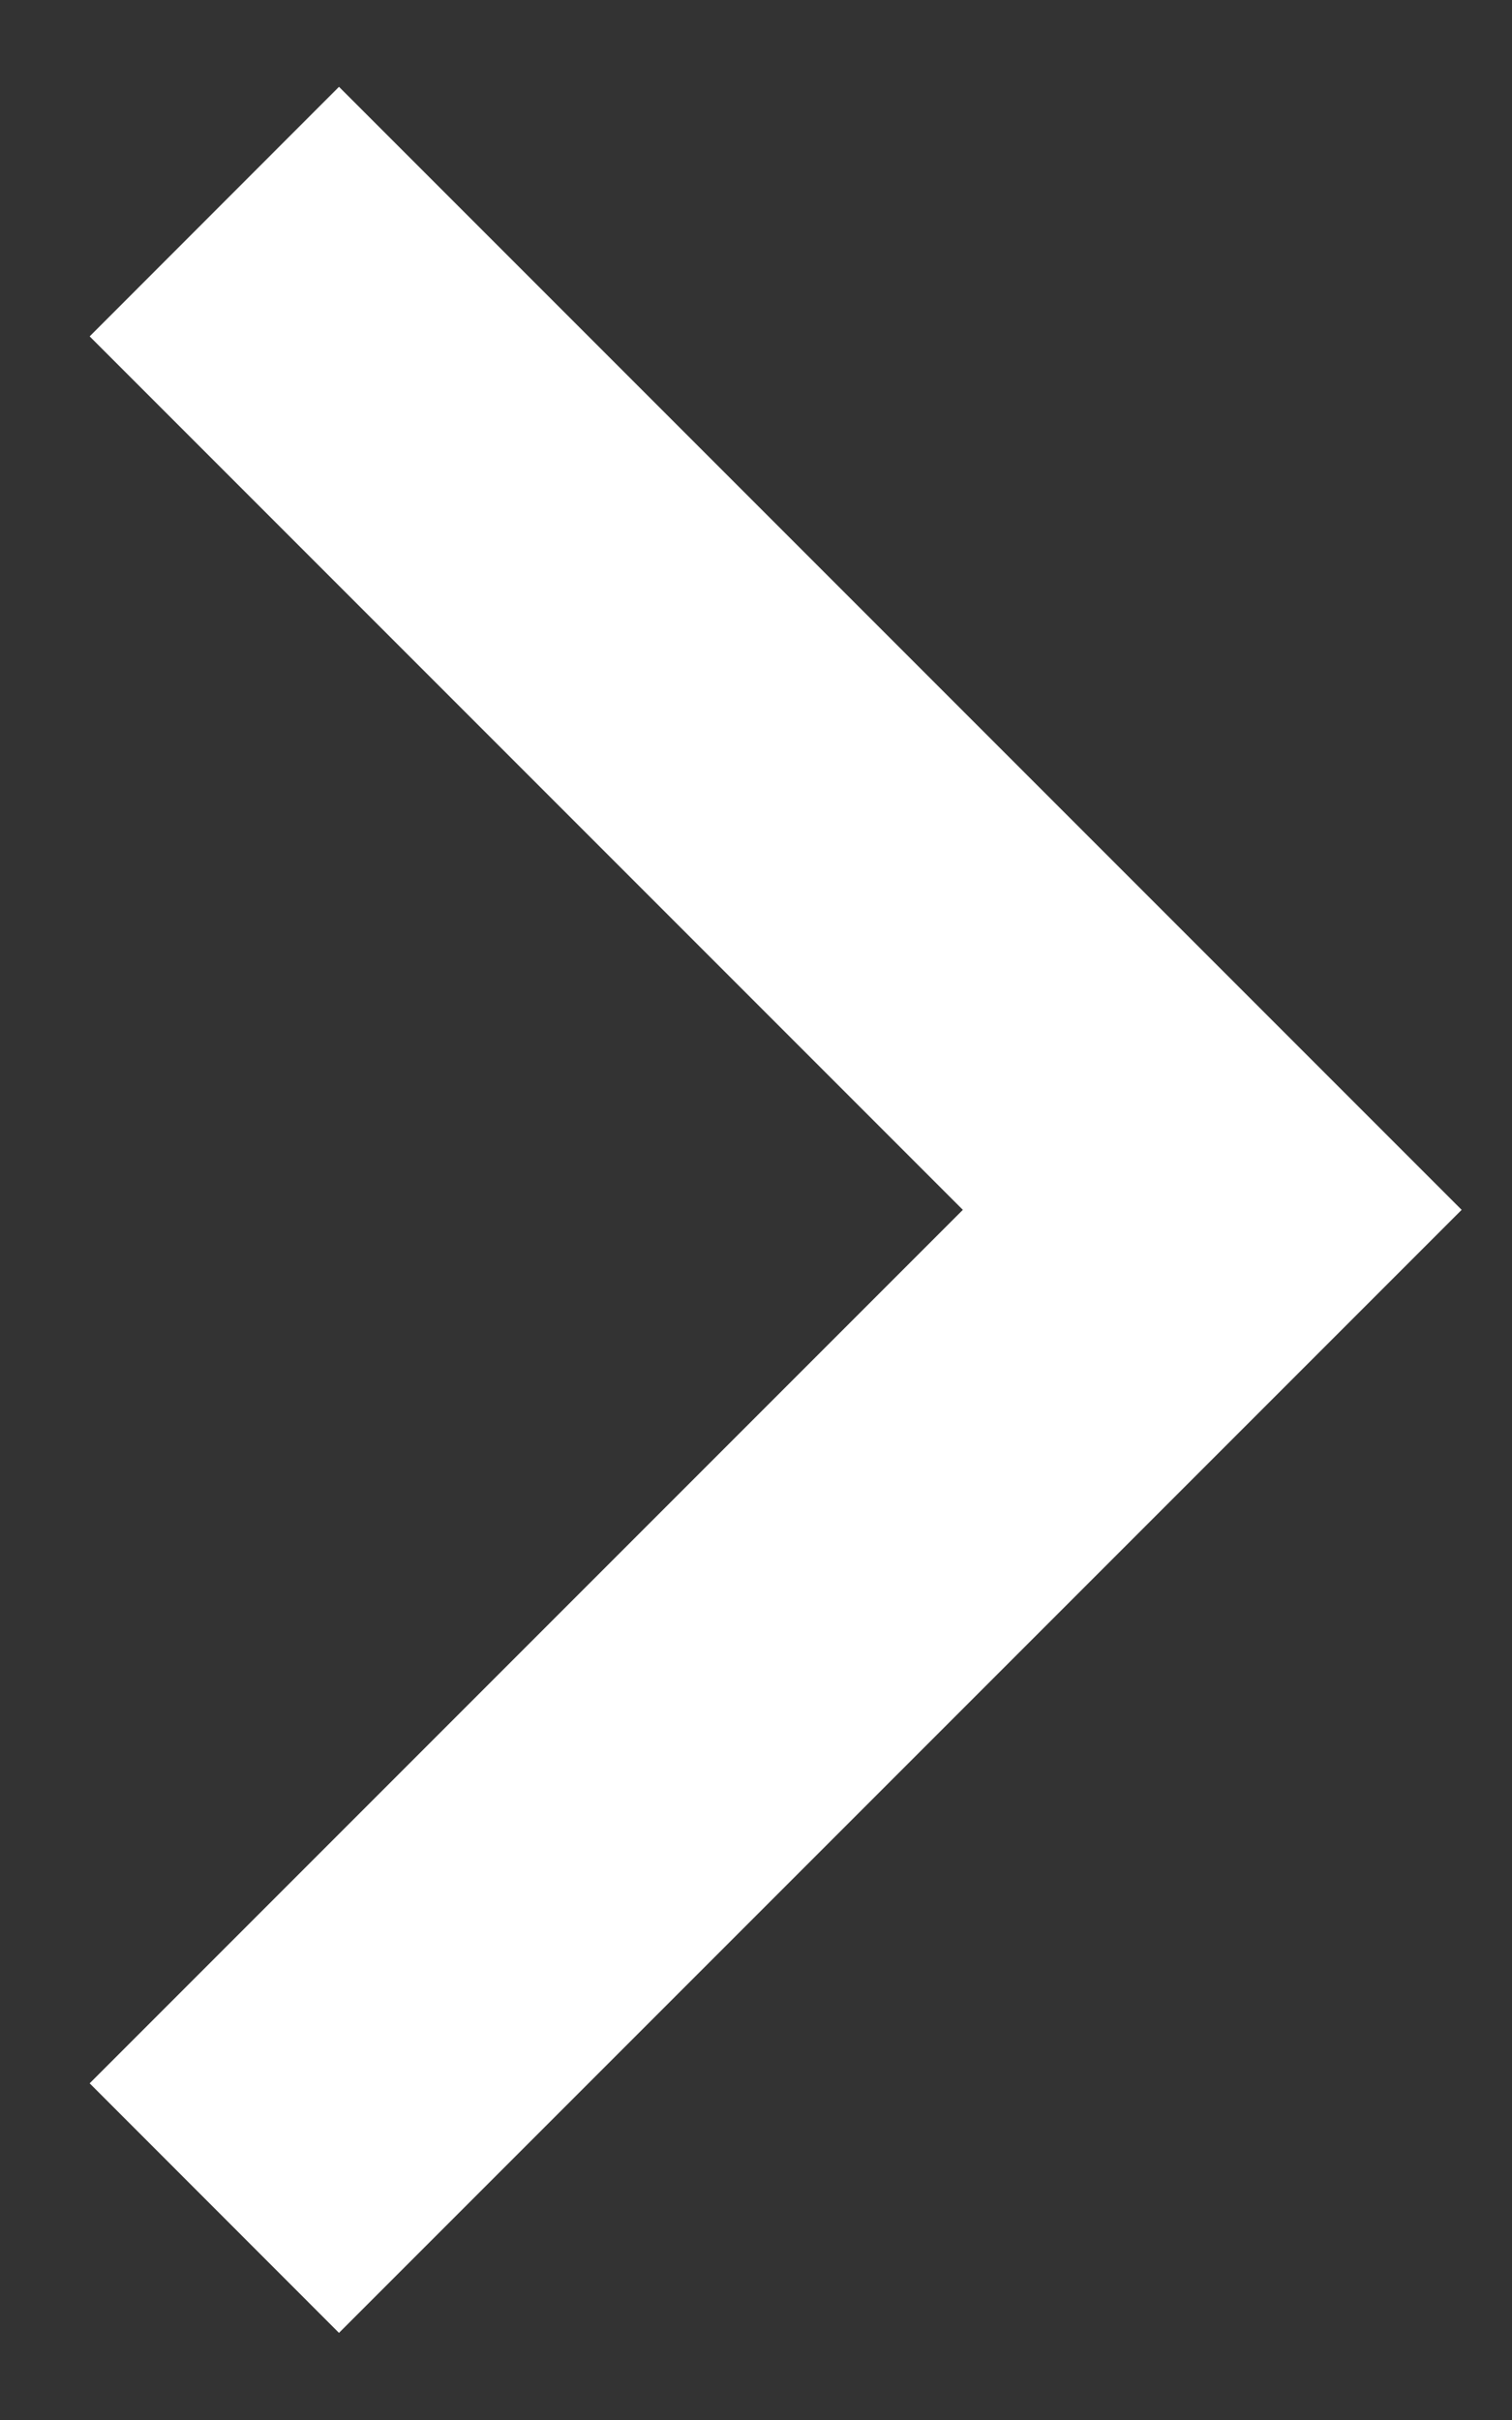 <svg width="10" height="16" viewBox="0 0 10 16" fill="none" xmlns="http://www.w3.org/2000/svg">
<rect x="0" y="0" width="10" height="16" fill="#333333" stroke="none"/>
<path d="M6.368 7.999L0.593 2.224L2.242 0.574L9.667 7.999L2.242 15.424L0.593 13.774L6.368 7.999Z" fill="white"/>
</svg>
